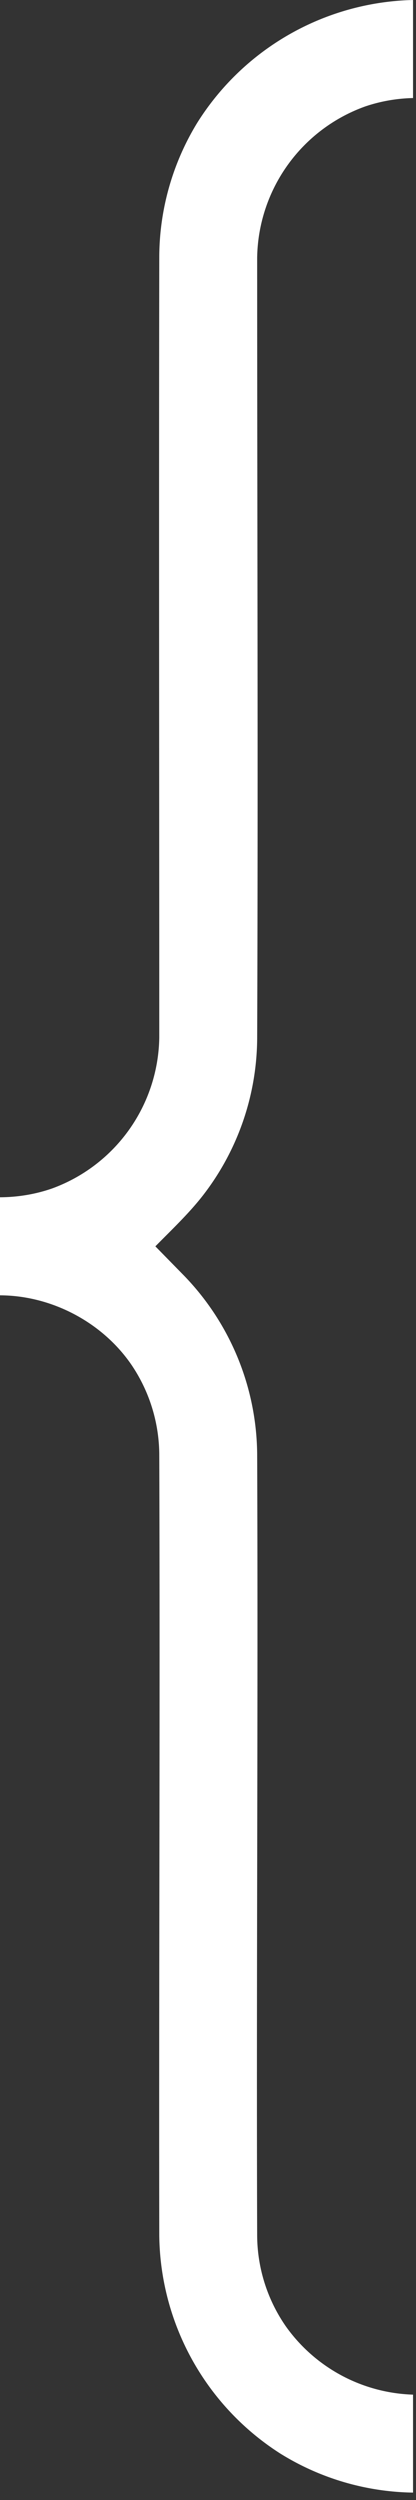 <svg viewBox="0 0 49 294" xmlns="http://www.w3.org/2000/svg" fill-rule="evenodd" clip-rule="evenodd" stroke-linejoin="round" stroke-miterlimit="1.41"><rect x="0" y="0" width="49" height="294" fill="#333333" stroke="none"/><path d="M48.65 0v11.53c-1.9.04-3.8.37-5.61.98A19.2 19.2 0 0 0 30.29 30.3c0 30.64.12 61.28 0 91.92a30.42 30.42 0 0 1-6.55 18.57c-1.63 2.05-3.57 3.88-5.44 5.78l3.43 3.5a30.54 30.54 0 0 1 8.56 20.85c.12 30.68-.1 61.36 0 92.04a18.9 18.9 0 0 0 3.4 10.65 19.13 19.13 0 0 0 14.96 8v11.52a30.47 30.47 0 0 1-15.6-4.57 30.83 30.83 0 0 1-14.29-25.63c-.05-30.65.1-61.3 0-91.95a19 19 0 0 0-3.27-10.47c-3.42-5-9.4-8.16-15.49-8.18V140.8c2.09-.01 4.16-.35 6.12-1.03a19.2 19.2 0 0 0 12.64-17.74c0-30.6-.05-61.22 0-91.84a30.4 30.4 0 0 1 4.48-15.76A30.86 30.86 0 0 1 48.65 0z" fill="#fff" fill-rule="nonzero"/></svg>
